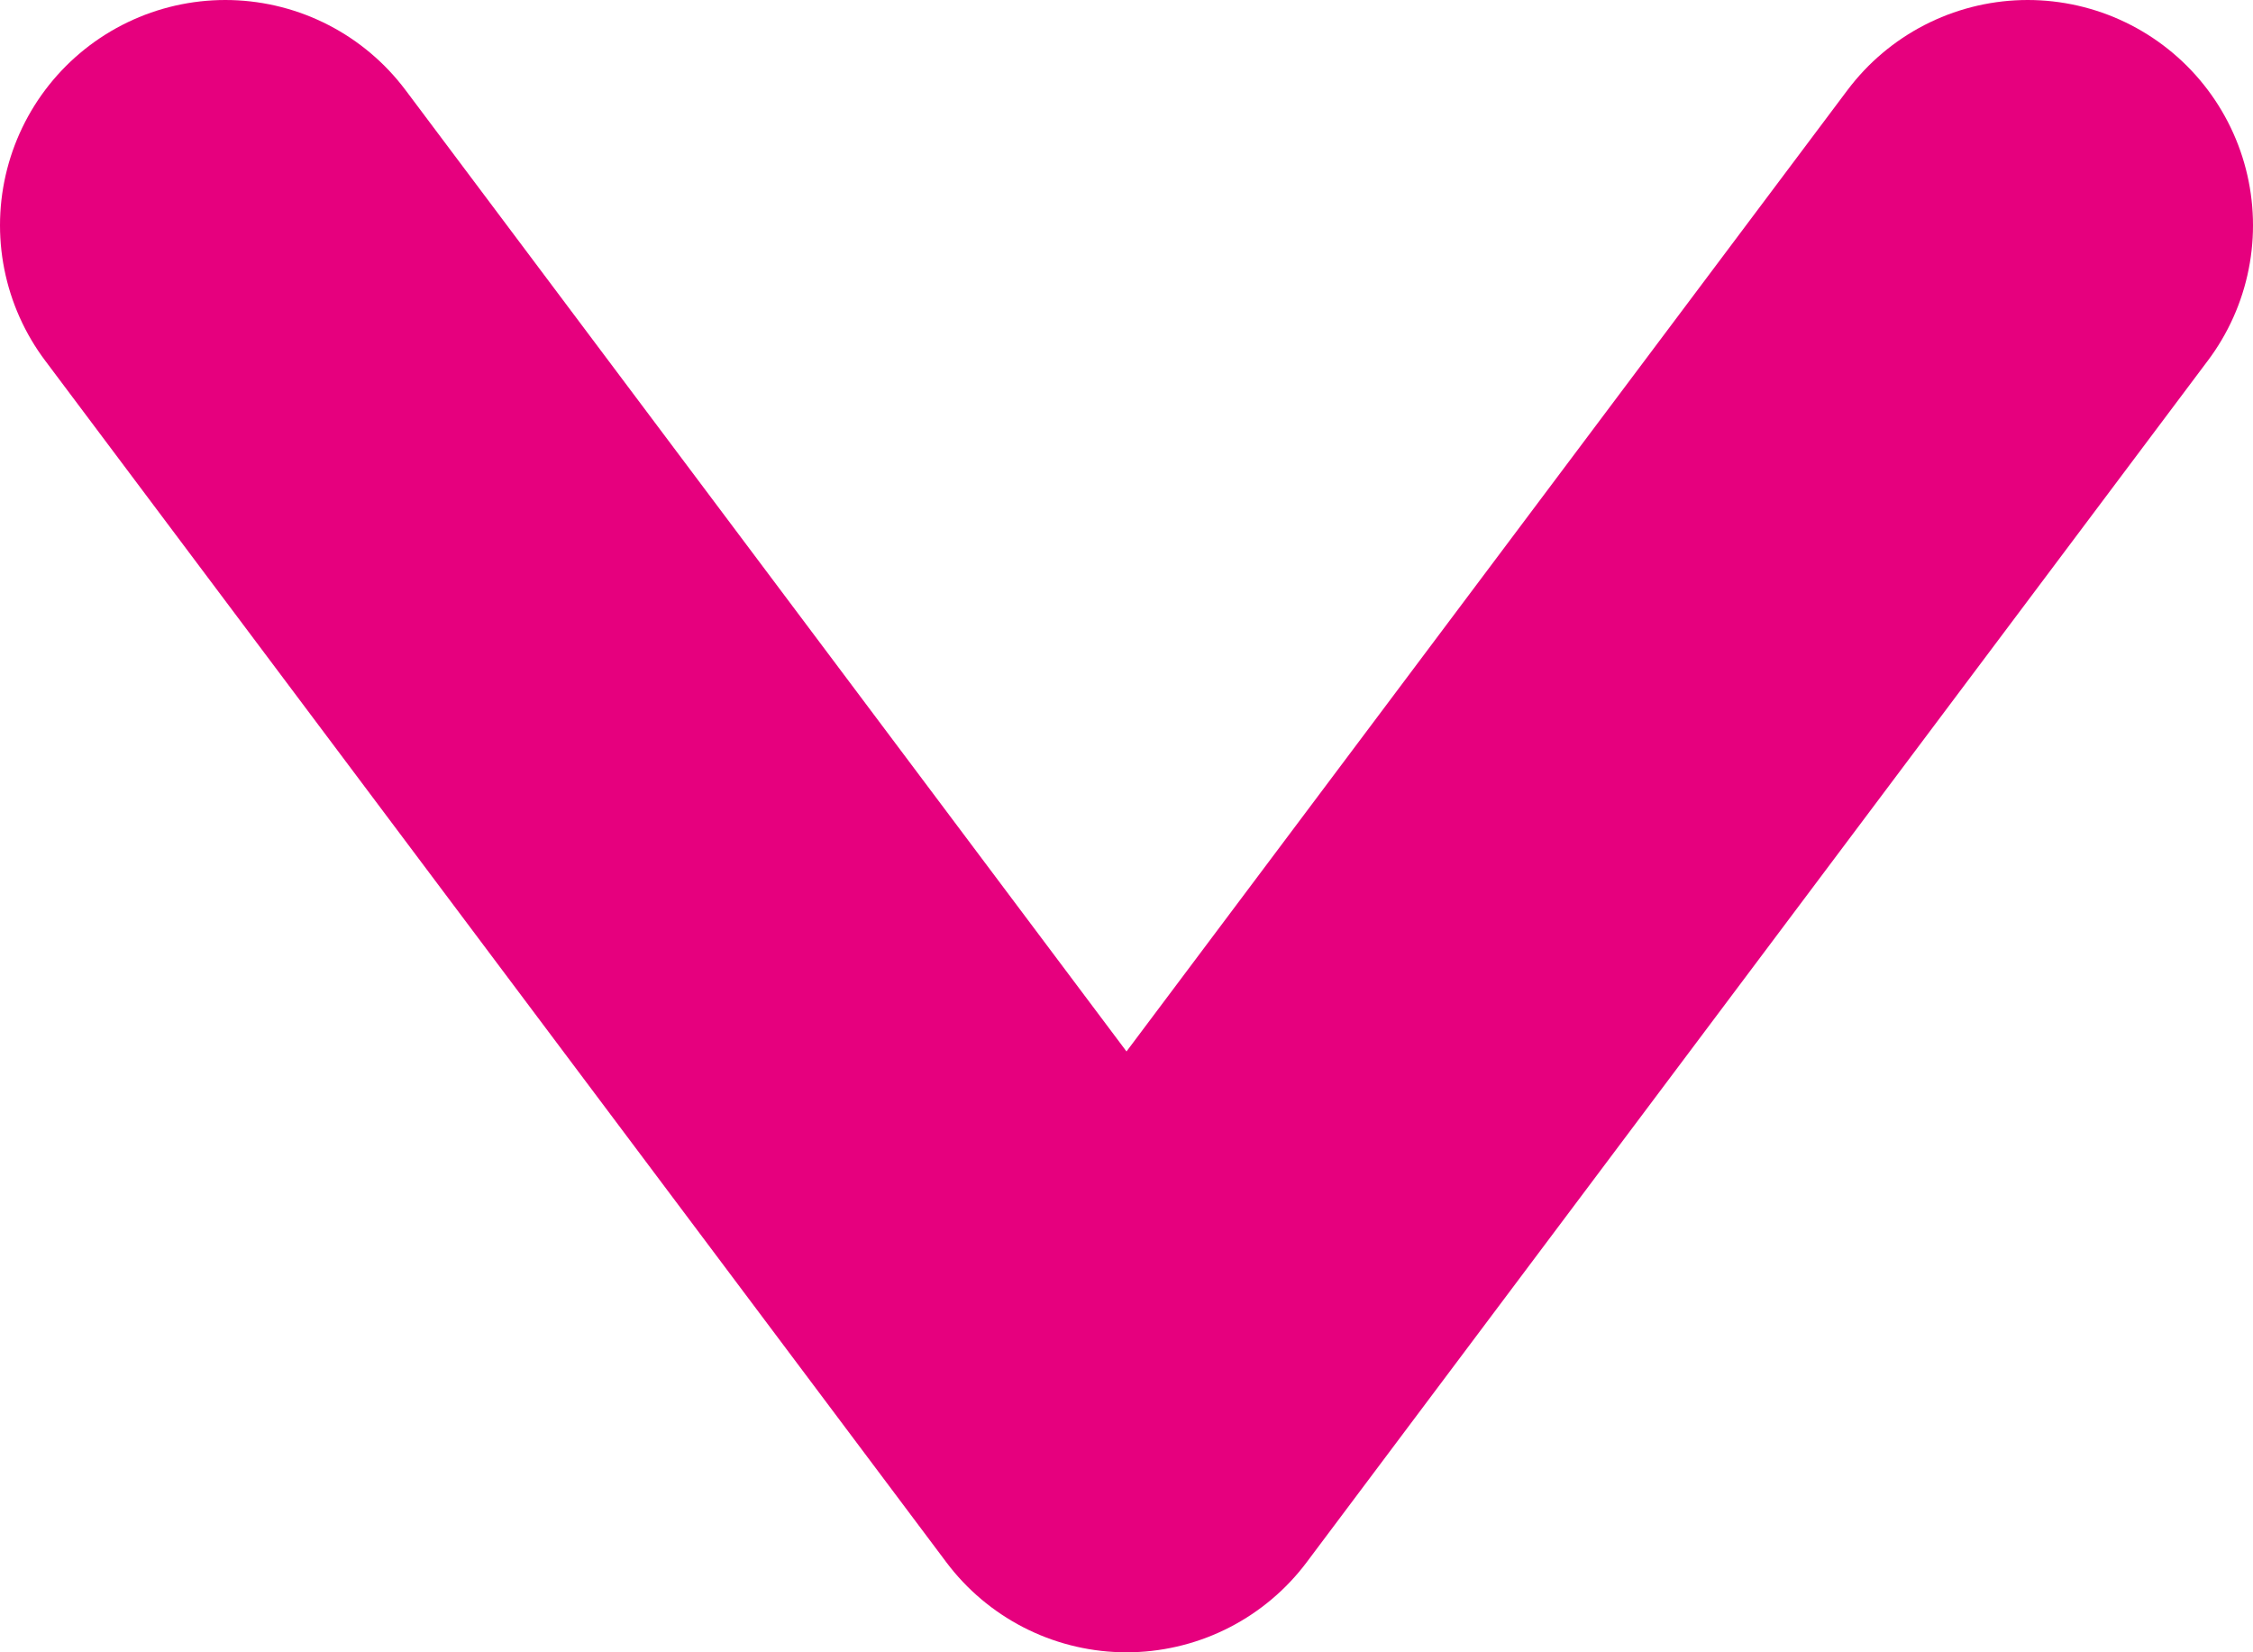 <svg enable-background="new 0 0 15 11" height="11" viewBox="0 0 15 11" width="15" xmlns="http://www.w3.org/2000/svg"><path d="m1.5 1.5 6 8 6-8" fill="none" stroke="#e6007e" stroke-linecap="round" stroke-linejoin="round" stroke-width="3"/></svg>